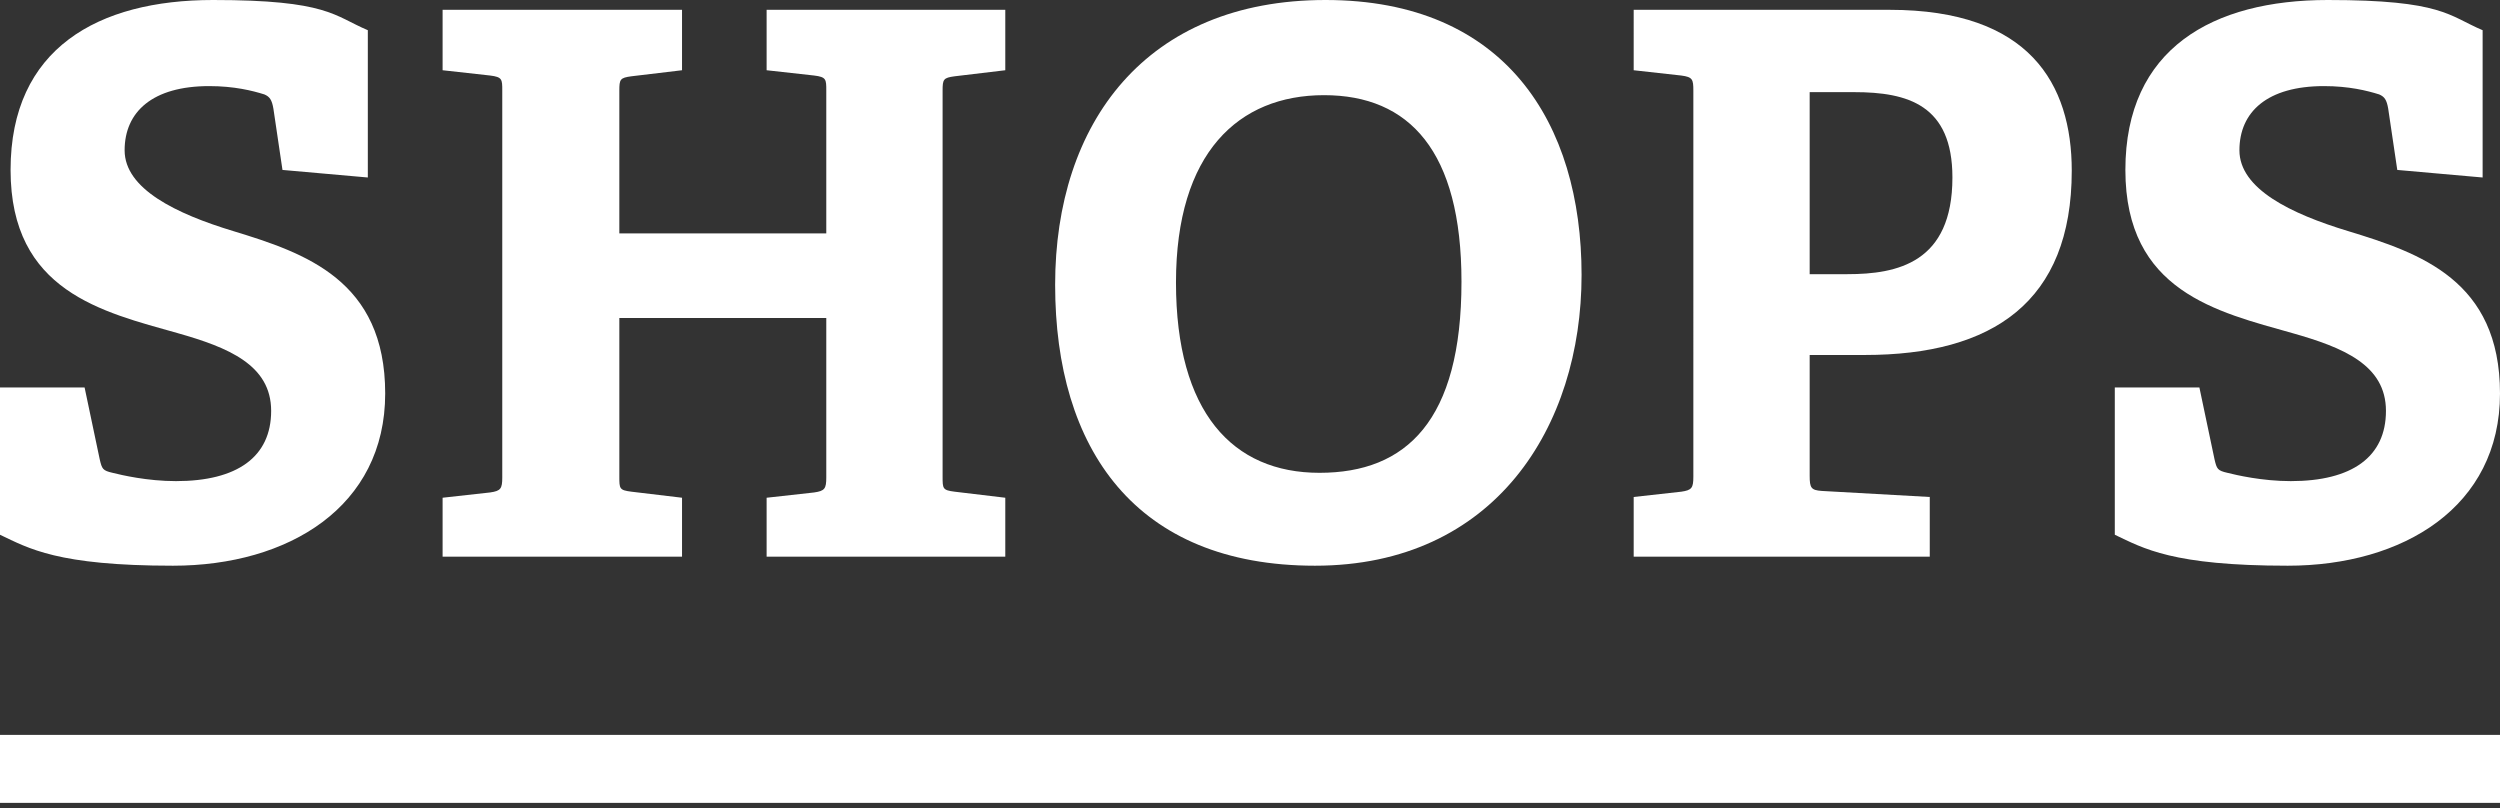 <?xml version="1.0" encoding="UTF-8"?>
<svg id="_レイヤー_1" data-name=" レイヤー 1" xmlns="http://www.w3.org/2000/svg" version="1.1" viewBox="0 0 331 107">
  <rect x="0" y="0" width="331" height="107" fill="#333333" stroke="none"/>
  <defs>
    <style>
      .cls-1 {
        isolation: isolate;
      }

      .cls-2 {
        fill: #fff;
        stroke-width: 0px;
      }
    </style>
  </defs>
  <g id="SHOPS" class="cls-1">
    <g class="cls-1">
      <g class="cls-1">
        <path class="cls-2" d="M35,12.5c-1.6-.5-4-1.1-7.3-1.1-7.5,0-11.2,3.4-11.2,8.5s6.8,8.4,14.4,10.7c9.5,2.9,20.1,6.5,20.1,21.5s-12.8,22.8-28.1,22.8-19.1-2.3-22.9-4.1v-19.5h11.2l2,9.5c.3,1.3.4,1.5,1.7,1.8,1.2.3,4.6,1.1,8.4,1.1,8.1,0,12.6-3.2,12.6-9.3s-5.7-8.4-12.4-10.3C13.6,41.3,1.4,38.6,1.4,22.5S13,0,28.2,0s16,2.1,20.5,4v19.5l-11.3-1-1.2-8.1c-.2-1.2-.5-1.6-1.2-1.9Z"/>
        <path class="cls-2" d="M107.8,65.2c1.4-.2,1.6-.5,1.6-2v-21.1h-27.4v21c0,1.6,0,1.8,1.6,2l6.7.8v7.8h-31.7v-7.8l6.3-.7c1.4-.2,1.6-.5,1.6-2V12c0-1.5,0-1.8-1.6-2l-6.3-.7V1.3h31.7v8l-6.7.8c-1.5.2-1.6.4-1.6,1.9v18.9h27.4V12c0-1.5,0-1.8-1.6-2l-6.3-.7V1.3h31.6v8l-6.7.8c-1.5.2-1.6.4-1.6,1.9v51.1c0,1.6,0,1.8,1.6,2l6.7.8v7.8h-31.6v-7.8s6.3-.7,6.3-.7Z"/>
        <path class="cls-2" d="M139.7,37.7c0-21.4,12-37.7,35.8-37.7s33.9,16.3,33.9,36.4-11.5,38.5-35.3,38.5-34.4-15.5-34.4-37.2h0ZM193.5,37.3c0-17.3-6.9-24.7-18.2-24.7s-19.6,7.6-19.6,24.8,7.5,25.2,19,25.2,18.8-6.9,18.8-25.3Z"/>
        <path class="cls-2" d="M222.6,65.1c1.4-.2,1.6-.5,1.6-2V12c0-1.5-.1-1.8-1.6-2l-6.3-.7V1.3h33.9c18.5,0,24.1,9.8,24.1,21.3,0,17.4-10.5,24.4-27.4,24.4h-7.3v16c0,1.6.2,1.9,1.6,2l14.3.8v7.9h-39.2v-7.9l6.3-.7h0ZM258.5,23.5c0-9.6-5.9-11.3-13-11.3h-5.9v24.1h5c6.6,0,13.9-1.5,13.9-12.8Z"/>
        <path class="cls-2" d="M315,12.5c-1.6-.5-4-1.1-7.3-1.1-7.5,0-11.2,3.4-11.2,8.5s6.8,8.4,14.4,10.7c9.5,2.9,20.1,6.5,20.1,21.5s-12.8,22.8-28.1,22.8-19.1-2.3-22.9-4.1v-19.5h11.2l2,9.5c.3,1.3.4,1.5,1.7,1.8,1.2.3,4.6,1.1,8.4,1.1,8.1,0,12.6-3.2,12.6-9.3s-5.7-8.4-12.4-10.3c-9.9-2.8-22.1-5.5-22.1-21.6S293,0,308.2,0s16,2.1,20.5,4v19.5l-11.3-1-1.2-8.1c-.2-1.2-.5-1.6-1.2-1.9Z"/>
      </g>
    </g>
  </g>
  <rect class="cls-2" y="97.3" width="331" height="9"/>
</svg>
